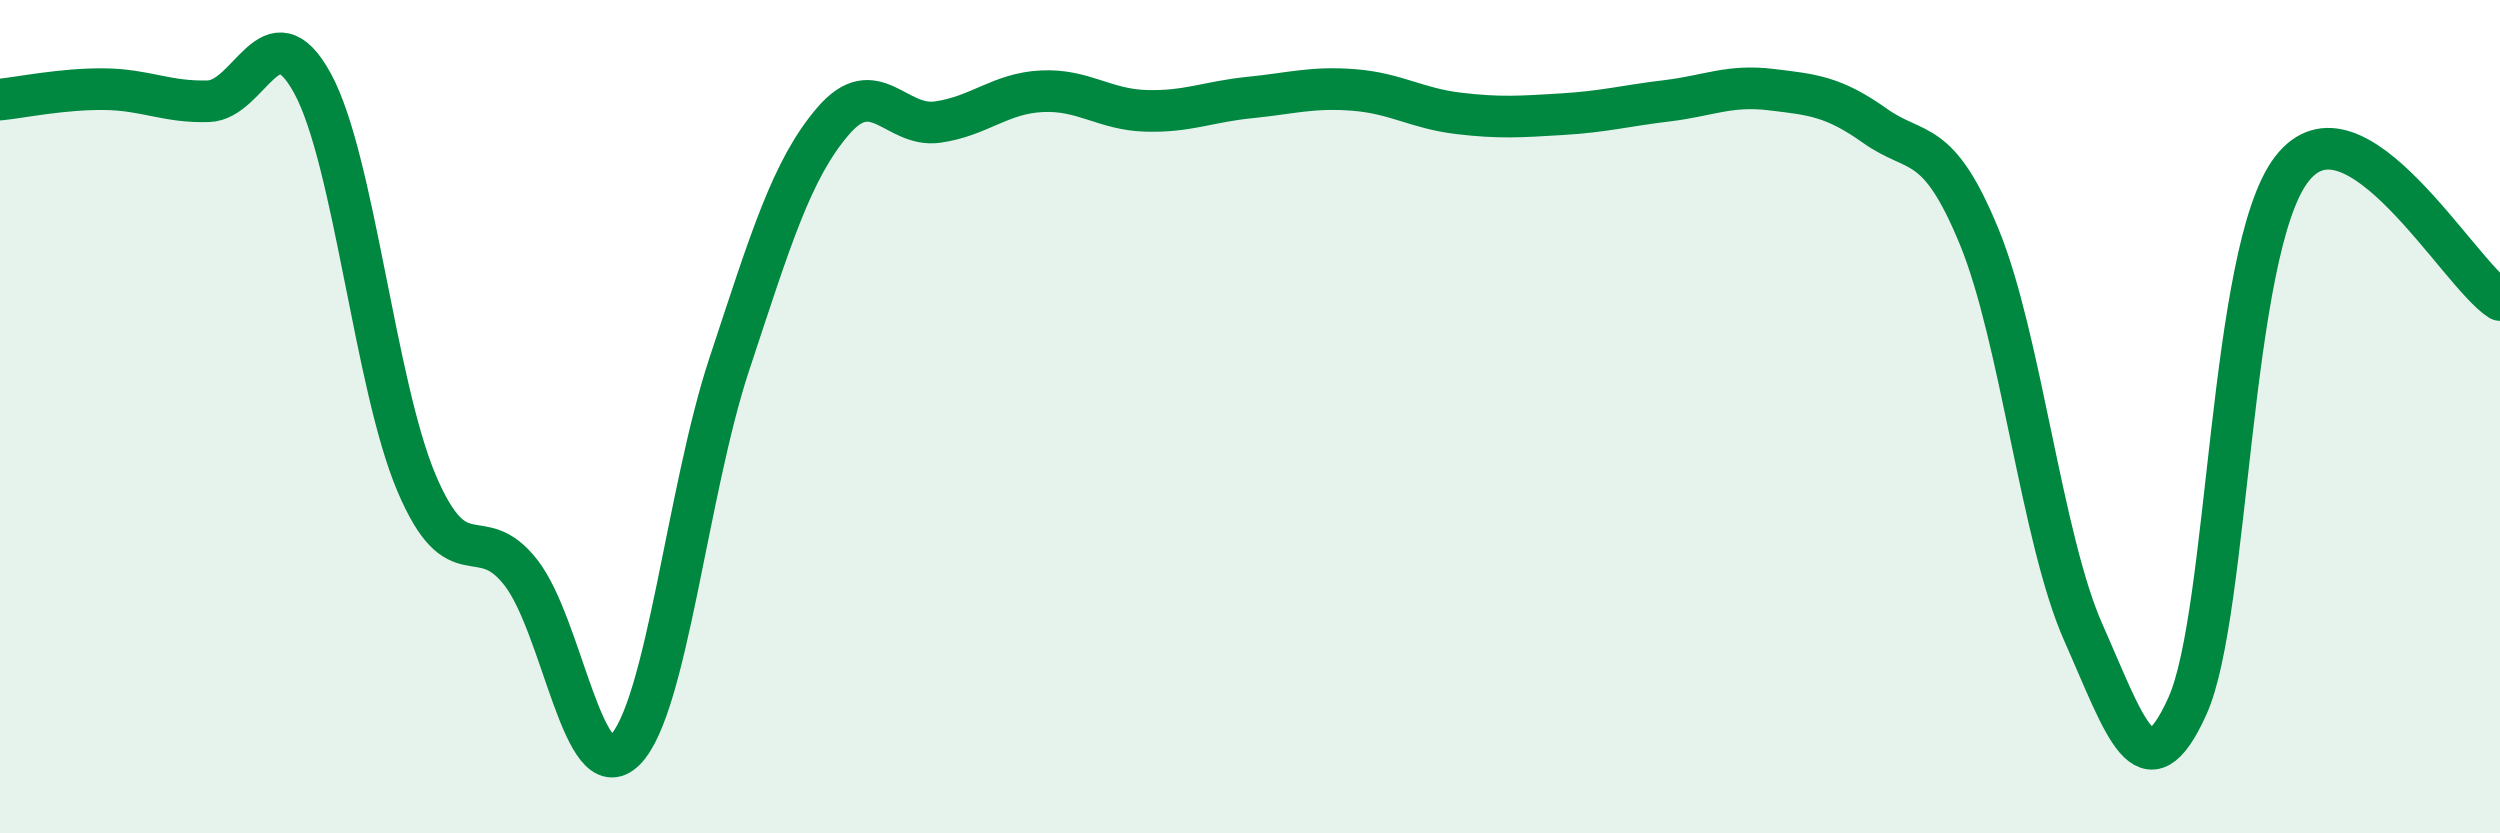 
    <svg width="60" height="20" viewBox="0 0 60 20" xmlns="http://www.w3.org/2000/svg">
      <path
        d="M 0,2.39 C 0.5,2.34 1.5,2.13 2.5,2.14 C 3.5,2.15 4,2.46 5,2.43 C 6,2.4 6.5,0.17 7.5,2 C 8.5,3.83 9,9.25 10,11.6 C 11,13.95 11.5,12.46 12.5,13.74 C 13.5,15.02 14,19 15,18 C 16,17 16.5,11.77 17.5,8.75 C 18.5,5.73 19,4.06 20,2.9 C 21,1.74 21.5,3.07 22.5,2.93 C 23.5,2.79 24,2.24 25,2.19 C 26,2.14 26.5,2.63 27.5,2.66 C 28.5,2.69 29,2.44 30,2.34 C 31,2.24 31.5,2.08 32.5,2.16 C 33.5,2.24 34,2.6 35,2.72 C 36,2.84 36.5,2.8 37.5,2.74 C 38.5,2.68 39,2.54 40,2.42 C 41,2.3 41.5,2.03 42.5,2.15 C 43.5,2.27 44,2.31 45,3.02 C 46,3.73 46.5,3.25 47.5,5.68 C 48.5,8.11 49,12.93 50,15.18 C 51,17.43 51.5,19.16 52.5,16.94 C 53.5,14.72 53.5,6.01 55,4.06 C 56.5,2.11 59,6.57 60,7.2L60 20L0 20Z"
        fill="#008740"
        opacity="0.1"
        stroke-linecap="round"
        stroke-linejoin="round"
      />
      <path
        d="M 0,2.39 C 0.5,2.34 1.5,2.13 2.5,2.14 C 3.5,2.15 4,2.46 5,2.43 C 6,2.4 6.5,0.17 7.5,2 C 8.5,3.83 9,9.25 10,11.6 C 11,13.95 11.5,12.46 12.5,13.74 C 13.5,15.02 14,19 15,18 C 16,17 16.5,11.77 17.5,8.75 C 18.5,5.73 19,4.06 20,2.9 C 21,1.74 21.5,3.07 22.5,2.93 C 23.5,2.79 24,2.24 25,2.19 C 26,2.14 26.5,2.63 27.5,2.66 C 28.5,2.69 29,2.44 30,2.34 C 31,2.24 31.5,2.08 32.5,2.16 C 33.5,2.24 34,2.6 35,2.72 C 36,2.84 36.5,2.8 37.5,2.74 C 38.5,2.68 39,2.54 40,2.42 C 41,2.3 41.5,2.03 42.5,2.15 C 43.5,2.27 44,2.31 45,3.02 C 46,3.73 46.5,3.25 47.5,5.68 C 48.5,8.11 49,12.93 50,15.18 C 51,17.43 51.5,19.16 52.5,16.94 C 53.5,14.72 53.5,6.01 55,4.06 C 56.5,2.11 59,6.57 60,7.2"
        stroke="#008740"
        stroke-width="1"
        fill="none"
        stroke-linecap="round"
        stroke-linejoin="round"
      />
    </svg>
  